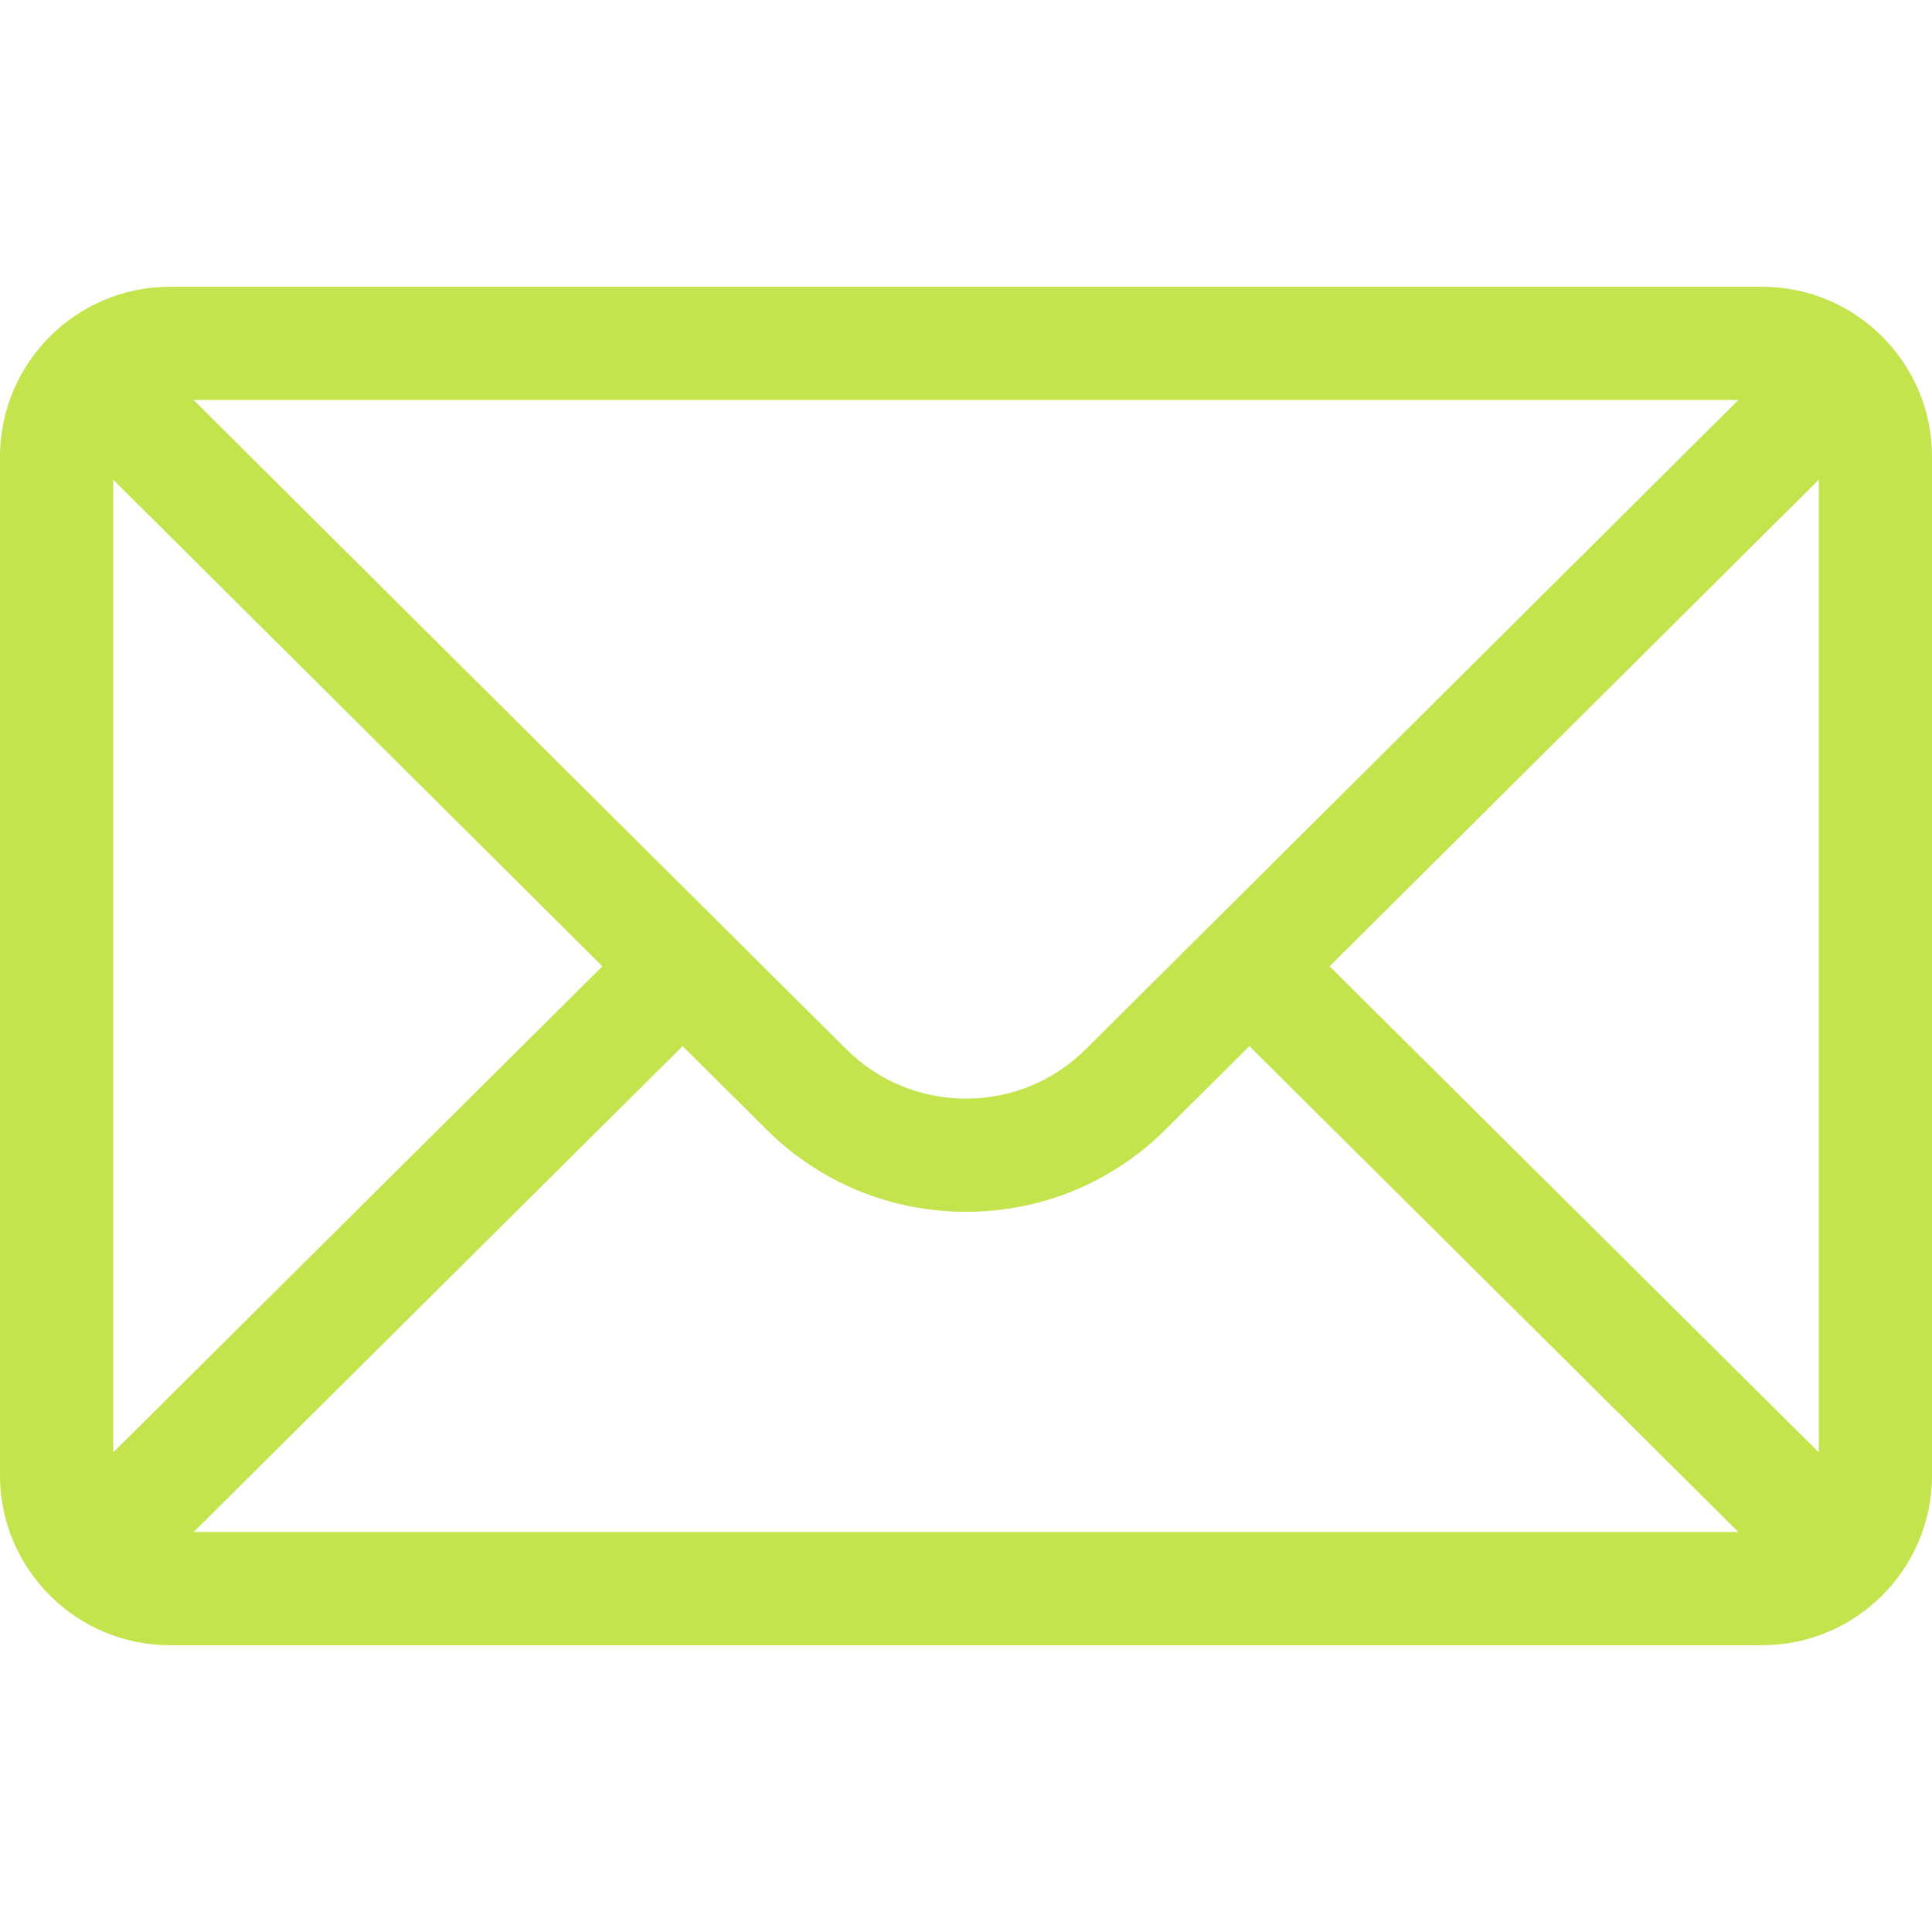 <svg xmlns="http://www.w3.org/2000/svg" width="64" height="64" viewBox="0 0 64 64" fill="none"><g id="Mail"><g id="Group"><g id="Group_2"><path id="Vector" d="M58.375 9.5H5.625C2.517 9.5 0 12.033 0 15.125V48.875C0 51.986 2.536 54.5 5.625 54.5H58.375C61.457 54.5 64 51.996 64 48.875V15.125C64 12.038 61.493 9.5 58.375 9.5ZM57.587 13.25C56.438 14.393 36.66 34.067 35.977 34.746C34.915 35.808 33.502 36.393 32 36.393C30.497 36.393 29.085 35.808 28.019 34.742C27.56 34.285 8 14.829 6.413 13.25H57.587ZM3.75 48.112V15.891L19.955 32.01L3.75 48.112ZM6.415 50.75L22.613 34.655L25.371 37.398C27.142 39.168 29.496 40.143 32 40.143C34.504 40.143 36.858 39.168 38.626 37.401L41.386 34.655L57.585 50.75H6.415ZM60.25 48.112L44.045 32.01L60.25 15.891V48.112Z" fill="#C3E44D"></path></g></g></g></svg>